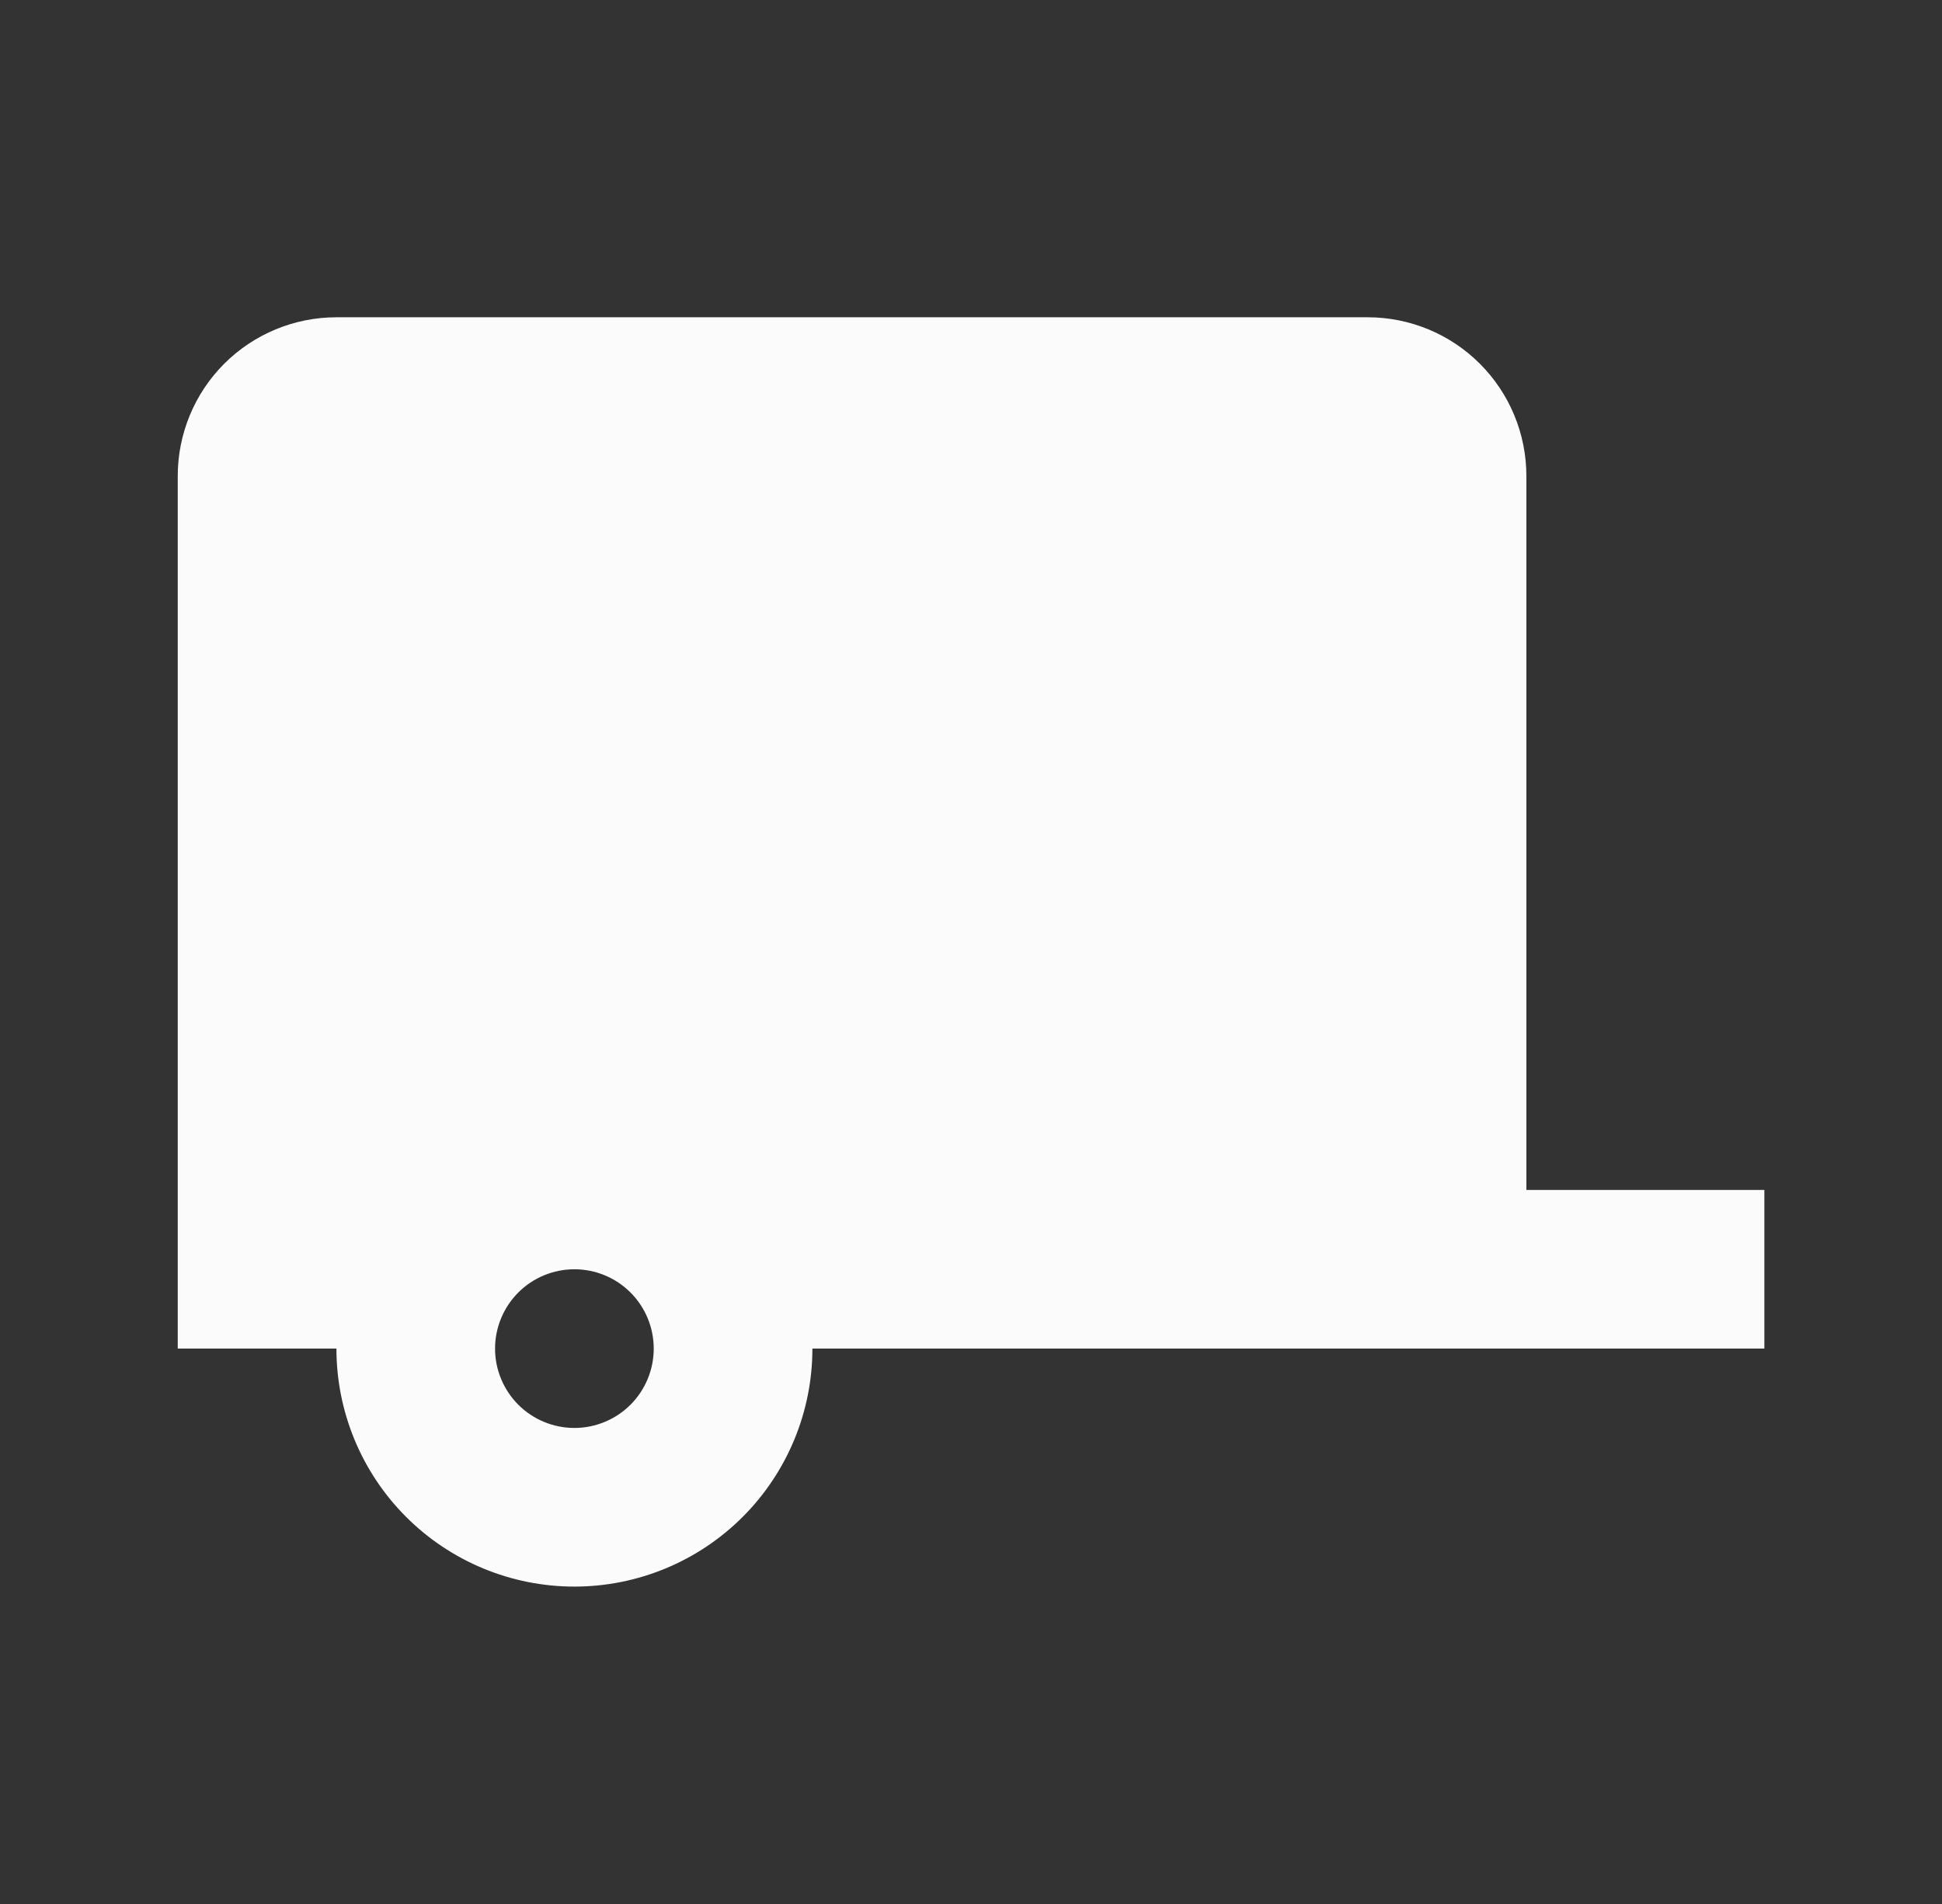 <svg width="51" height="50" viewBox="0 0 51 50" fill="none" xmlns="http://www.w3.org/2000/svg">
<rect x="0" y="0" width="51" height="50" fill="#333333" stroke="none"/>
<path d="M46.335 31.249V35.415H21.335C21.335 37.073 20.676 38.663 19.504 39.835C18.332 41.007 16.742 41.665 15.085 41.665C13.427 41.665 11.837 41.007 10.665 39.835C9.493 38.663 8.835 37.073 8.835 35.415H4.668V12.499C4.668 11.394 5.107 10.334 5.888 9.552C6.67 8.771 7.73 8.332 8.835 8.332H35.918C37.023 8.332 38.083 8.771 38.864 9.552C39.646 10.334 40.085 11.394 40.085 12.499V31.249H46.335ZM15.085 33.332C14.532 33.332 14.002 33.551 13.611 33.942C13.221 34.333 13.001 34.863 13.001 35.415C13.001 35.968 13.221 36.498 13.611 36.889C14.002 37.279 14.532 37.499 15.085 37.499C15.637 37.499 16.167 37.279 16.558 36.889C16.948 36.498 17.168 35.968 17.168 35.415C17.168 34.863 16.948 34.333 16.558 33.942C16.167 33.551 15.637 33.332 15.085 33.332Z" fill="#FBFBFB"/>
</svg>
